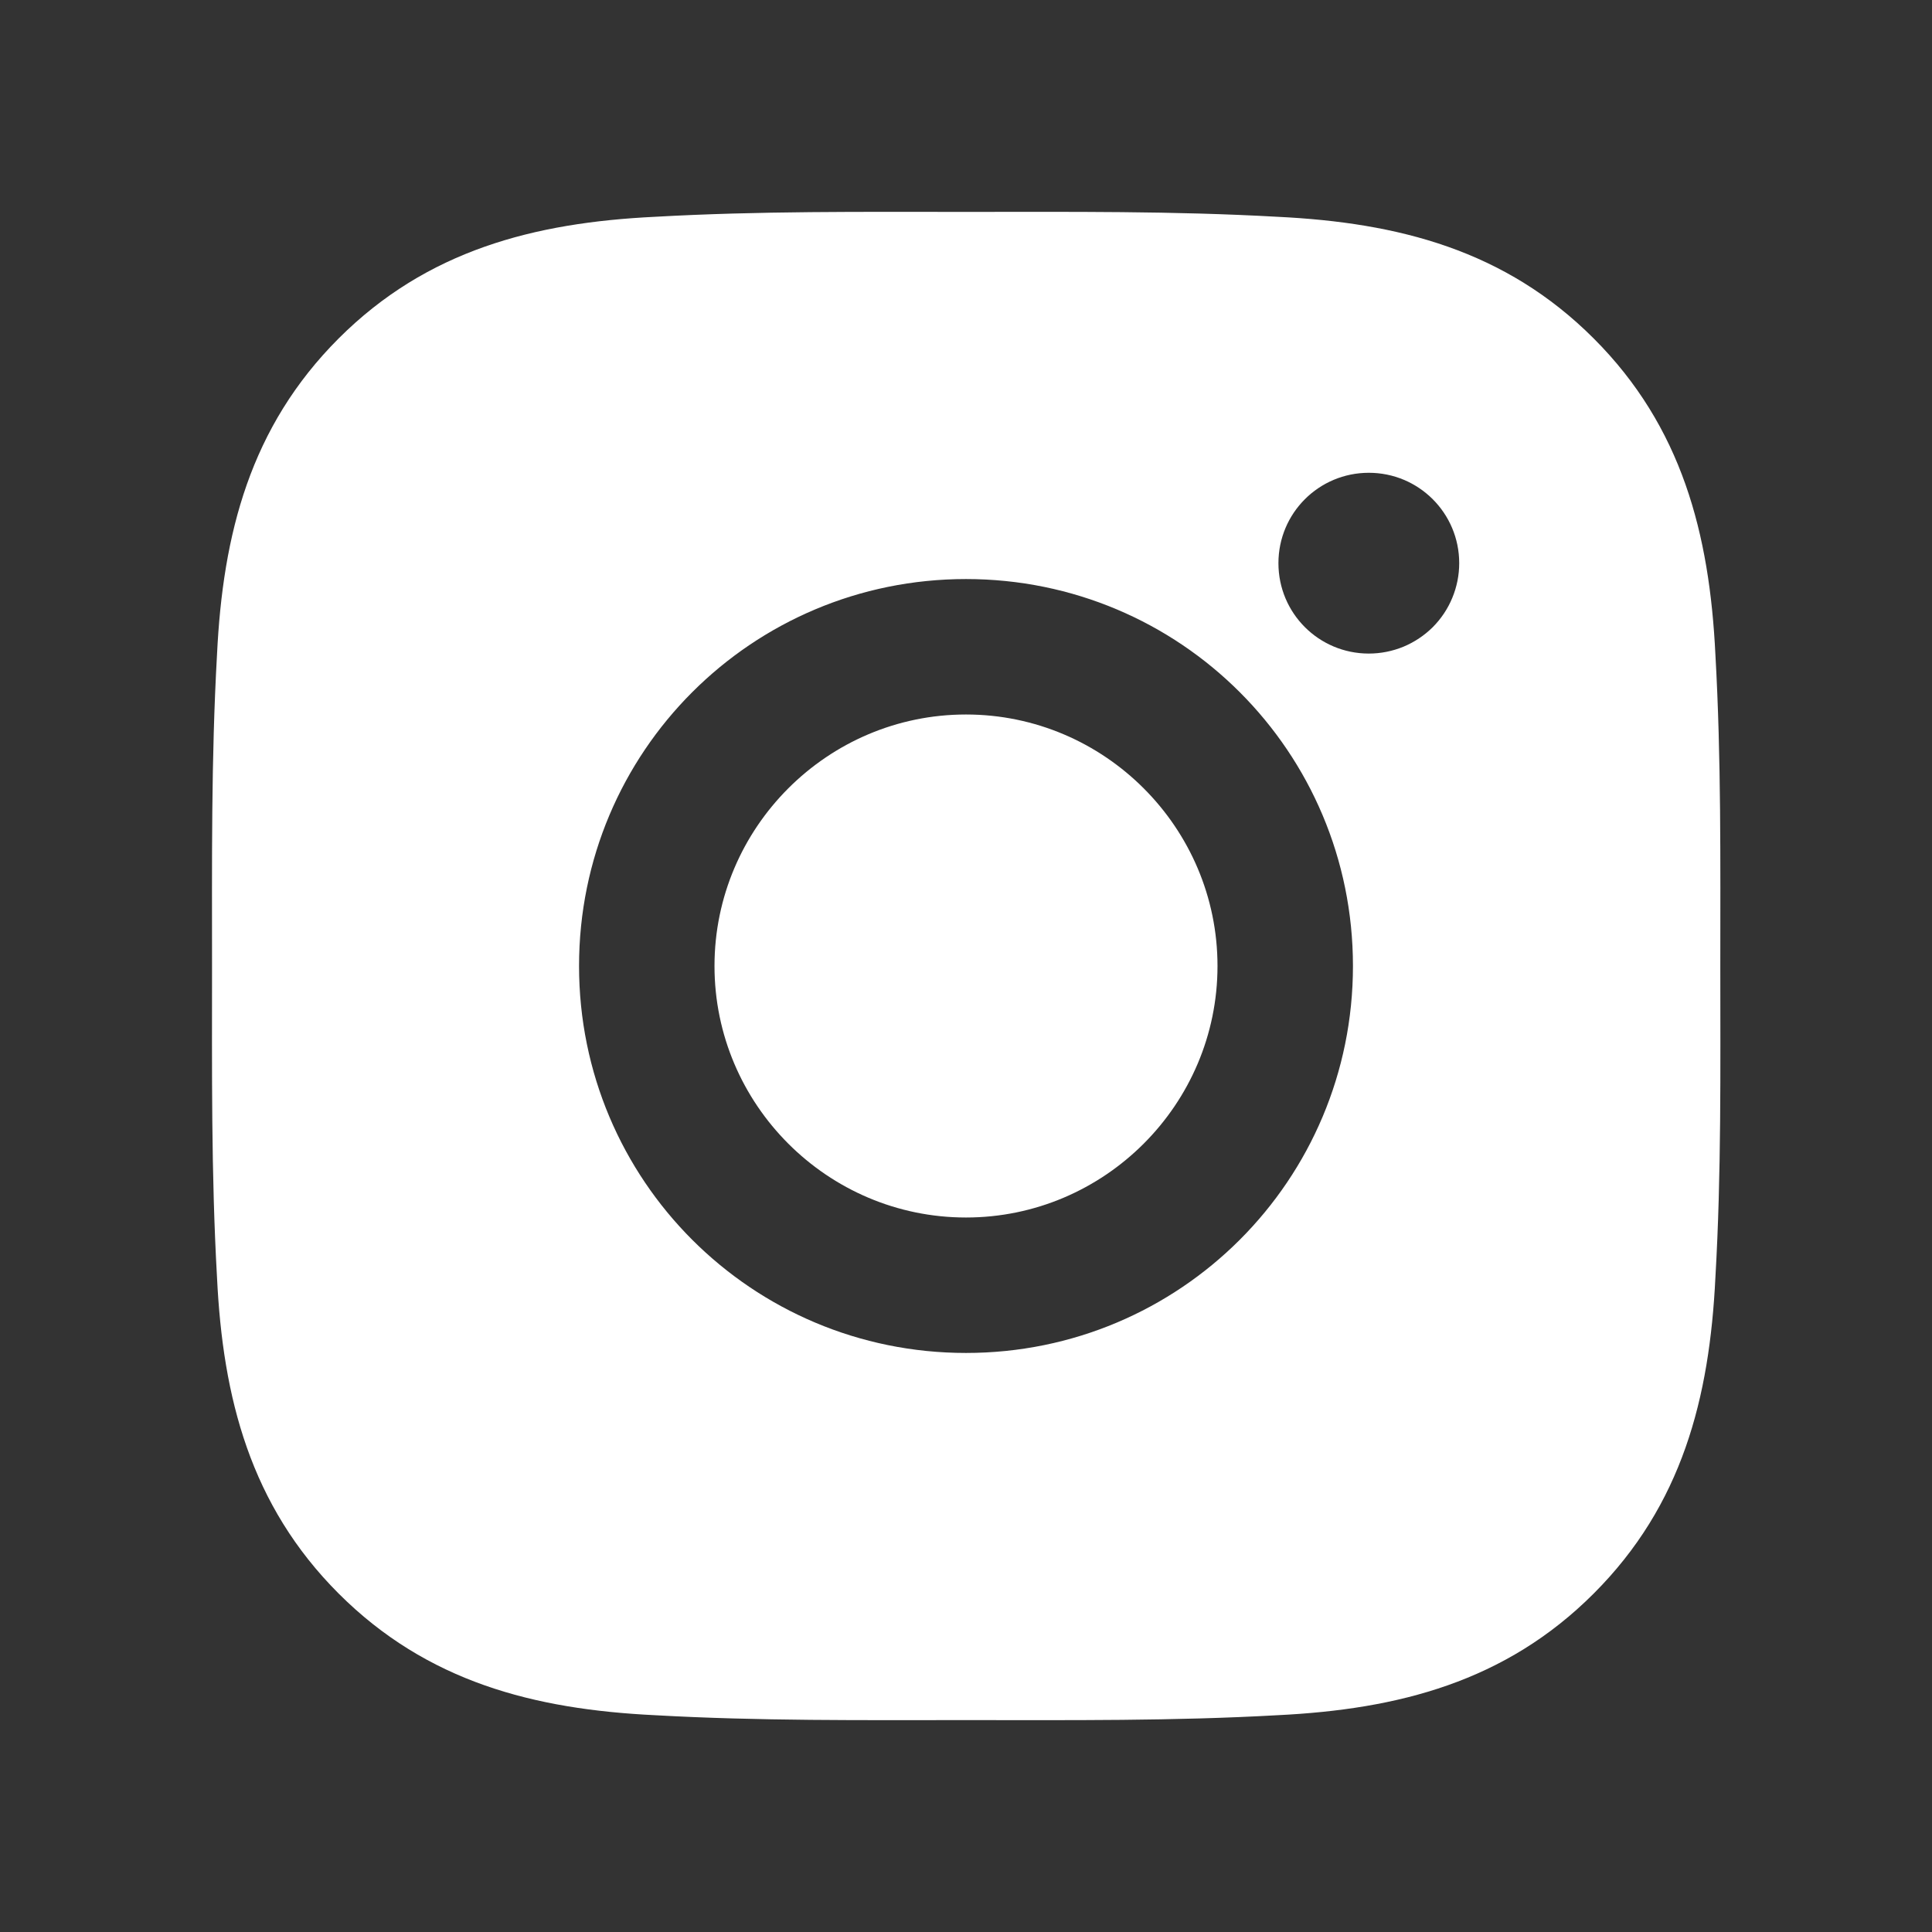 <?xml version="1.0" encoding="UTF-8"?> <svg xmlns="http://www.w3.org/2000/svg" width="28" height="28" viewBox="0 0 28 28" fill="none"><rect x="0" y="0" width="28" height="28" fill="#333333" stroke="none"/><path d="M14 10.355C11.993 10.355 10.355 11.993 10.355 14C10.355 16.007 11.993 17.645 14 17.645C16.007 17.645 17.645 16.007 17.645 14C17.645 11.993 16.007 10.355 14 10.355ZM24.932 14C24.932 12.491 24.946 10.995 24.861 9.488C24.776 7.738 24.377 6.185 23.097 4.905C21.815 3.623 20.265 3.227 18.515 3.142C17.005 3.057 15.509 3.071 14.003 3.071C12.493 3.071 10.998 3.057 9.491 3.142C7.741 3.227 6.188 3.626 4.908 4.905C3.626 6.188 3.229 7.738 3.145 9.488C3.06 10.998 3.073 12.493 3.073 14C3.073 15.507 3.06 17.005 3.145 18.512C3.229 20.262 3.629 21.815 4.908 23.095C6.191 24.377 7.741 24.773 9.491 24.858C11 24.943 12.496 24.929 14.003 24.929C15.512 24.929 17.008 24.943 18.515 24.858C20.265 24.773 21.818 24.374 23.097 23.095C24.38 21.812 24.776 20.262 24.861 18.512C24.948 17.005 24.932 15.509 24.932 14ZM14 19.608C10.896 19.608 8.392 17.103 8.392 14C8.392 10.896 10.896 8.392 14 8.392C17.104 8.392 19.608 10.896 19.608 14C19.608 17.103 17.104 19.608 14 19.608ZM19.838 9.472C19.113 9.472 18.528 8.887 18.528 8.162C18.528 7.437 19.113 6.852 19.838 6.852C20.562 6.852 21.148 7.437 21.148 8.162C21.148 8.334 21.114 8.505 21.048 8.664C20.983 8.823 20.886 8.967 20.765 9.089C20.643 9.21 20.498 9.307 20.339 9.373C20.18 9.438 20.01 9.472 19.838 9.472Z" fill="white"></path></svg> 